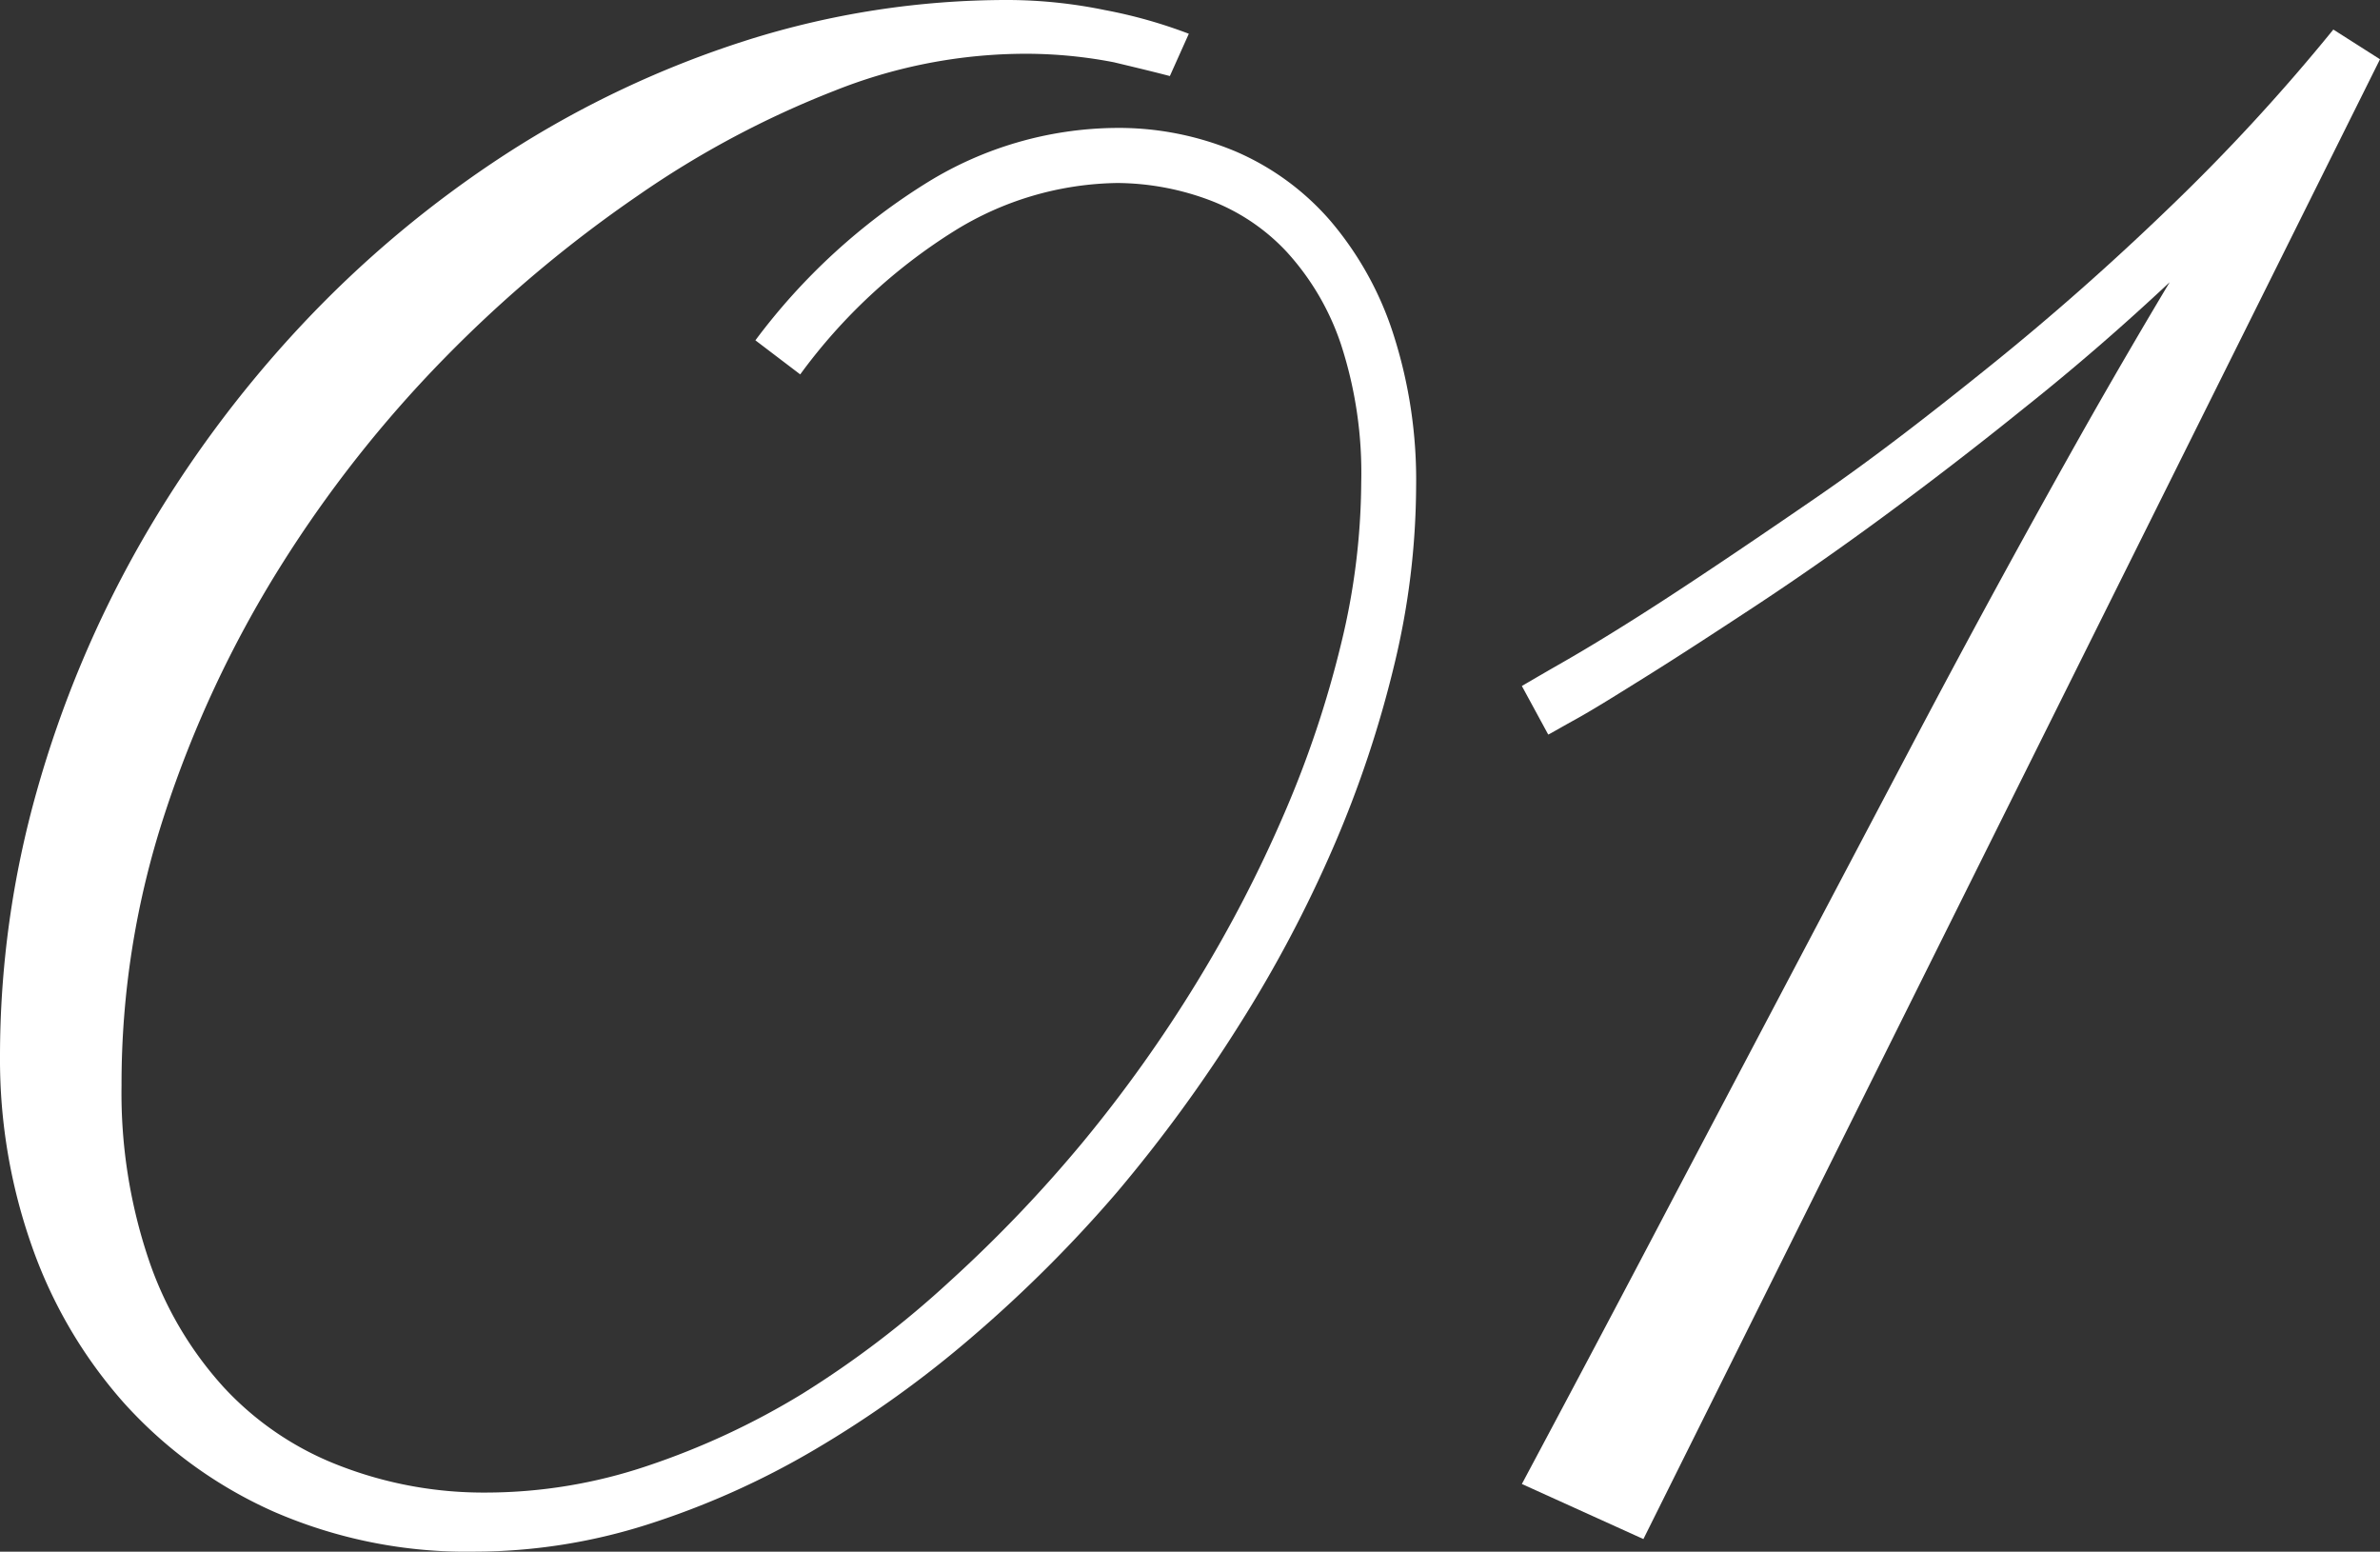 <svg xmlns="http://www.w3.org/2000/svg" viewBox="0 0 141.78 92.42"><rect x="0" y="0" width="141.78" height="92.42" fill="#333333" stroke="none"/><defs><style>.cls-1{fill:#fff;}</style></defs><title>concept_kazari01</title><g id="レイヤー_2" data-name="レイヤー 2"><g id="レイヤー_1-2" data-name="レイヤー 1"><path class="cls-1" d="M69.69,4.53c-.79-.21-1.91-.48-3.33-.82a27.56,27.56,0,0,0-5.92-.5A30.81,30.81,0,0,0,49.7,5.41,56.54,56.54,0,0,0,38,11.65,77.11,77.11,0,0,0,26.5,21.31a73.43,73.43,0,0,0-9.82,12.47A66.89,66.89,0,0,0,9.82,48.45,51.49,51.49,0,0,0,7.24,64.66,31,31,0,0,0,8.85,75a21.52,21.52,0,0,0,4.47,7.62,18.31,18.31,0,0,0,6.86,4.66A23.73,23.73,0,0,0,29,88.9a30.19,30.19,0,0,0,9.54-1.58A45.17,45.17,0,0,0,47.82,83,58.81,58.81,0,0,0,56.6,76.3,81.5,81.5,0,0,0,64.53,68a82.6,82.6,0,0,0,6.77-9.5,79.28,79.28,0,0,0,5.22-10.08,62.36,62.36,0,0,0,3.37-10.07,41.21,41.21,0,0,0,1.2-9.6,24.68,24.68,0,0,0-1.2-8.22A15.38,15.38,0,0,0,76.65,15,12.13,12.13,0,0,0,72,11.9a15.89,15.89,0,0,0-5.44-1,18.85,18.85,0,0,0-9.73,2.87,33.09,33.09,0,0,0-9.16,8.53L45,20.27a37.21,37.21,0,0,1,10.3-9.44A21.73,21.73,0,0,1,66.42,7.62,18,18,0,0,1,73.56,9a15.62,15.62,0,0,1,5.7,4.16A19.69,19.69,0,0,1,83,19.89,28.34,28.34,0,0,1,84.36,29a45.73,45.73,0,0,1-1.29,10.55,66.2,66.2,0,0,1-3.62,10.86,76.7,76.7,0,0,1-5.63,10.64A87.86,87.86,0,0,1,66.55,71,79.65,79.65,0,0,1,58,79.55a64.46,64.46,0,0,1-9.48,6.8,48.75,48.75,0,0,1-10,4.47,34.1,34.1,0,0,1-10.23,1.6,28.79,28.79,0,0,1-12-2.39A26.47,26.47,0,0,1,7.4,83.58,28,28,0,0,1,1.89,74.2,33.37,33.37,0,0,1,0,63,58.11,58.11,0,0,1,2.2,47.09,65.87,65.87,0,0,1,8.4,32.3a69.37,69.37,0,0,1,9.54-12.91A65.66,65.66,0,0,1,30.16,9.16,59.7,59.7,0,0,1,44.42,2.42,51.41,51.41,0,0,1,60.12,0a28.94,28.94,0,0,1,5.7.6,29.16,29.16,0,0,1,5,1.41Z"/><path class="cls-1" d="M141.78,3.53,97.9,91.67l-7.24-3.28q5-9.37,9.1-17.19l7.58-14.38,6.39-12.12q2.92-5.54,5.57-10.39t5.07-9.13q2.43-4.28,4.88-8.37-4.27,4-8.66,7.49c-2.91,2.35-5.74,4.52-8.46,6.52s-5.3,3.79-7.72,5.38-4.51,2.95-6.29,4.06-3.2,2-4.25,2.58-1.6.91-1.64.91l-1.57-2.89s.86-.51,2.45-1.42,3.69-2.19,6.27-3.87,5.55-3.69,8.91-6,6.82-5,10.38-7.87,7.11-6,10.61-9.38A116.91,116.91,0,0,0,139,1.76Z"/></g></g></svg>